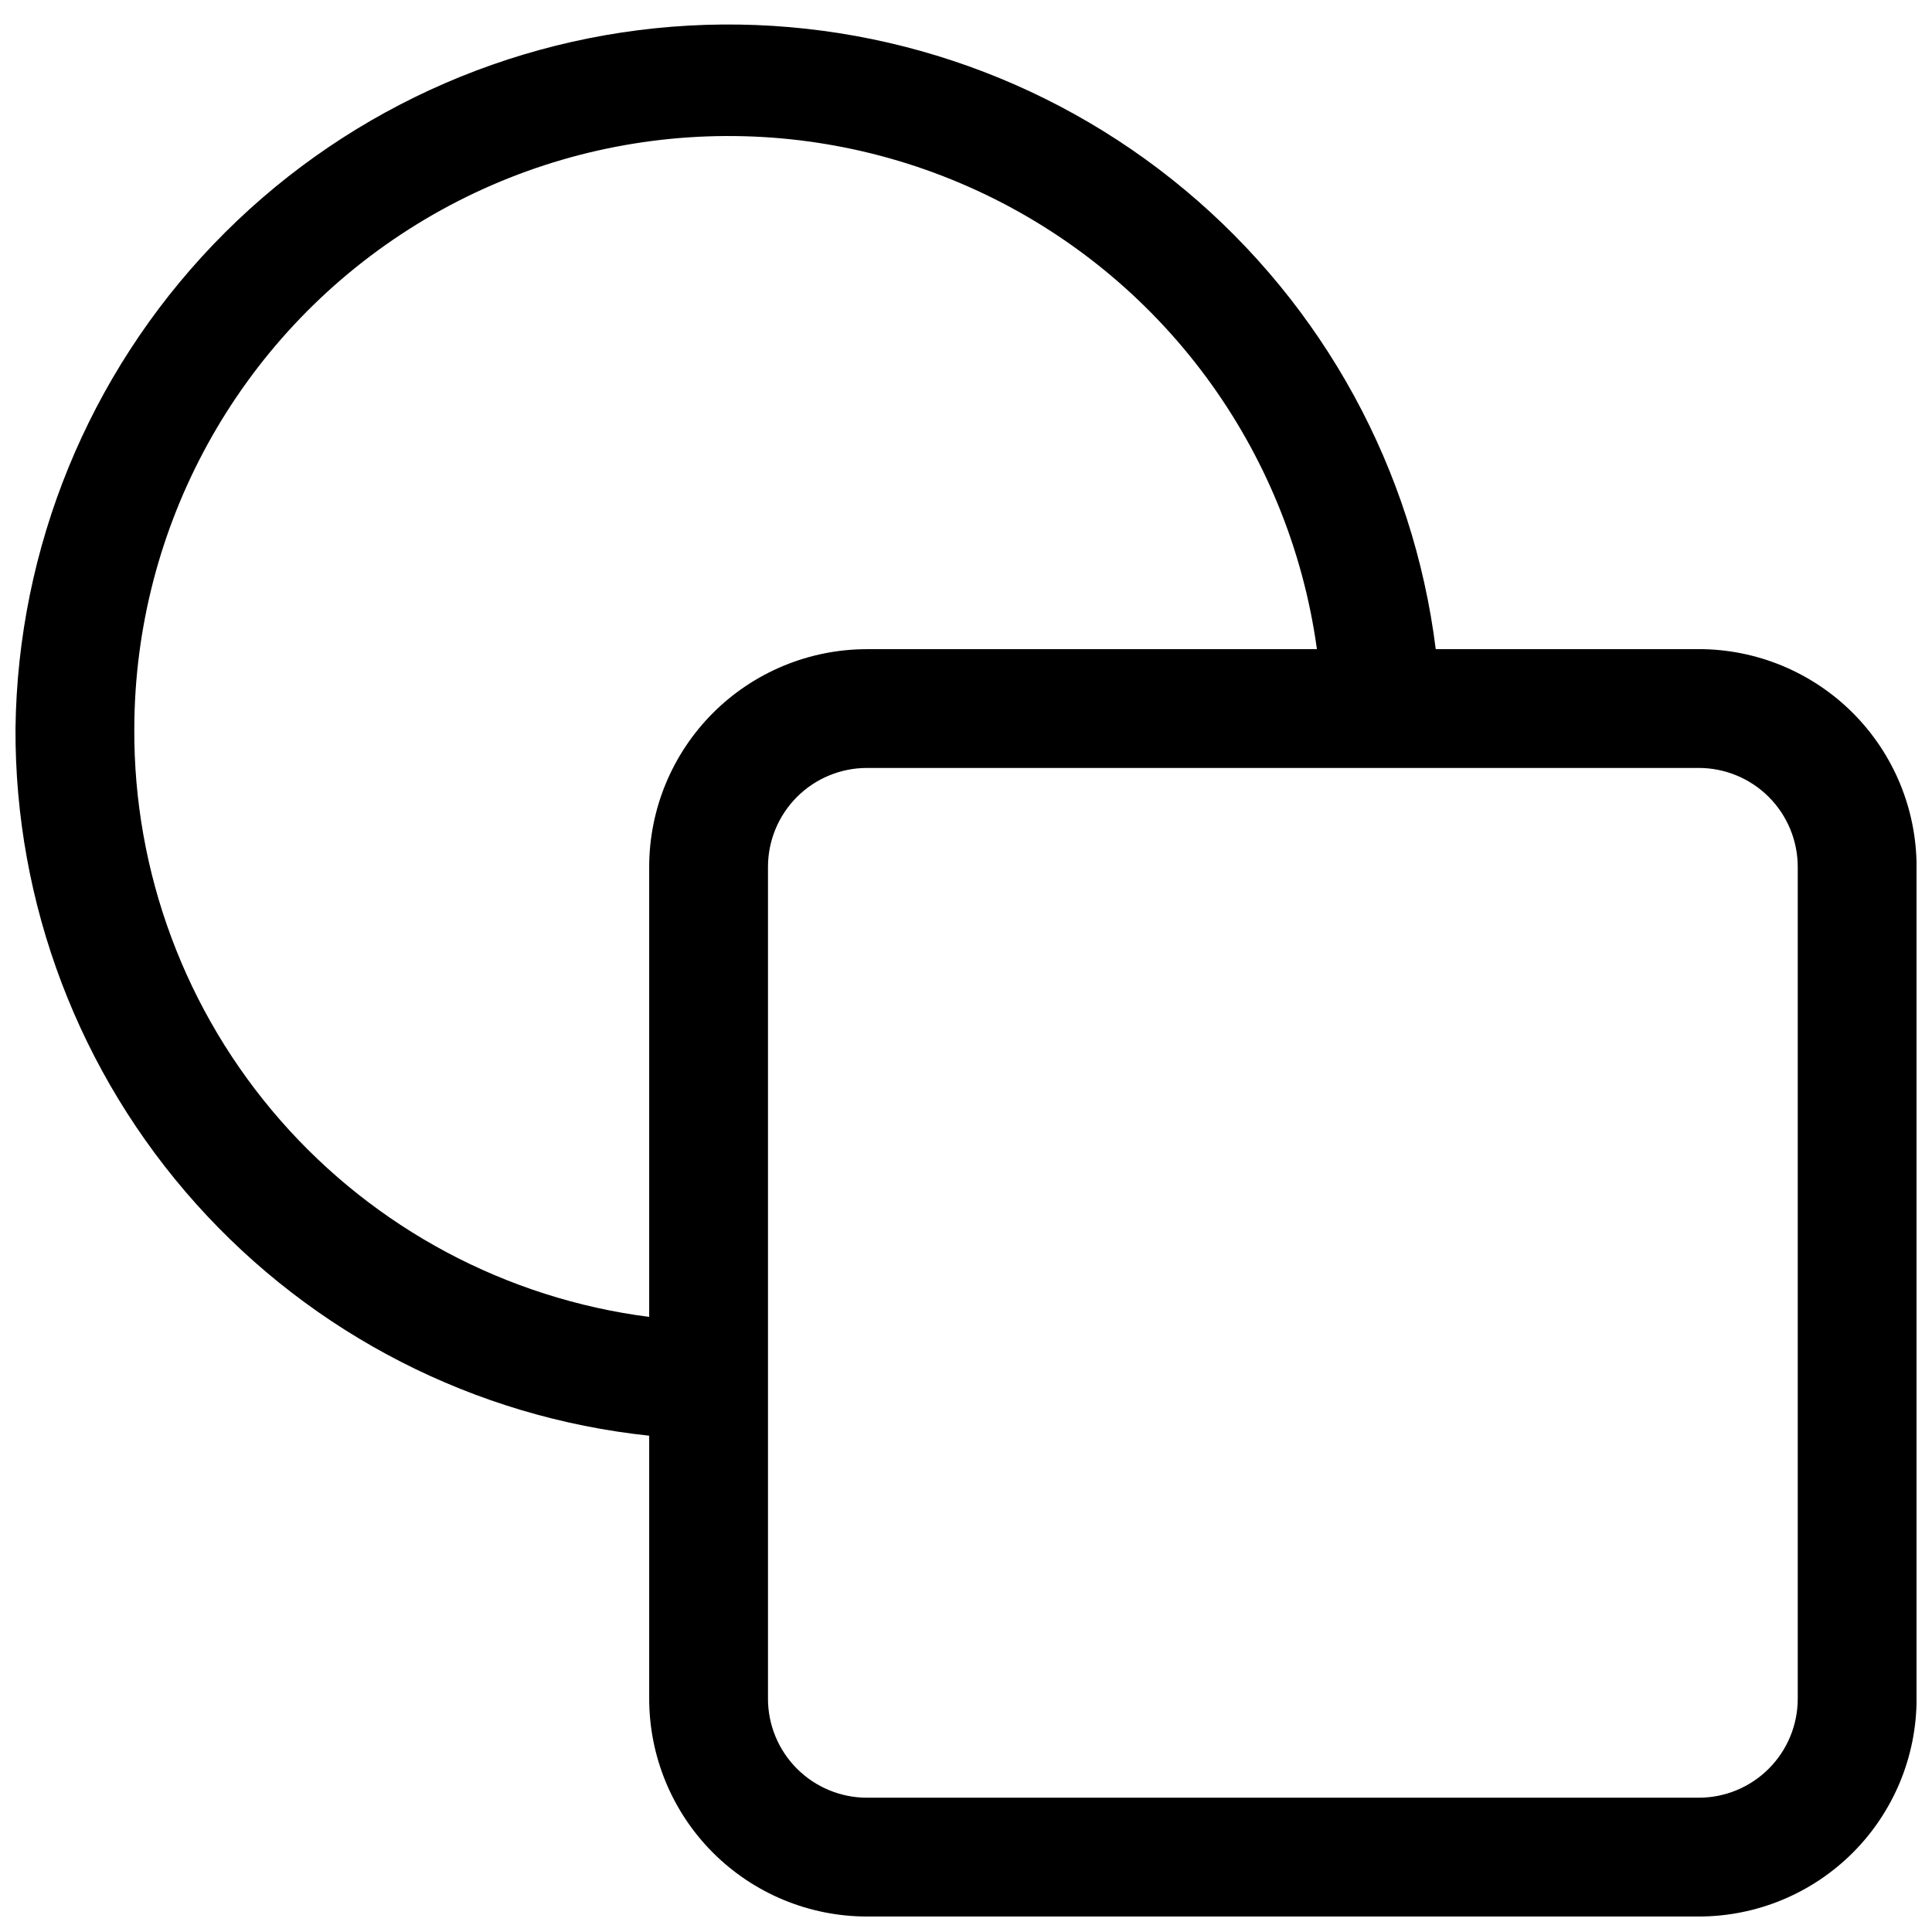 <?xml version="1.0" encoding="UTF-8"?>
<!-- Uploaded to: ICON Repo, www.svgrepo.com, Generator: ICON Repo Mixer Tools -->
<svg width="800px" height="800px" version="1.1" viewBox="144 144 512 512" xmlns="http://www.w3.org/2000/svg">
 <defs>
  <clipPath id="a">
   <path d="m148.09 150h503.81v501.9h-503.81z"/>
  </clipPath>
 </defs>
 <g clip-path="url(#a)">
  <path d="m594.18 316.03h-69.695c-5.926-47.504-29.664-90.984-66.418-121.66s-83.781-46.25-131.57-43.586c-47.797 2.668-92.801 23.379-125.91 57.945-33.113 34.57-51.871 80.422-52.48 128.29-0.207 46.5 16.859 91.418 47.887 126.05 31.027 34.637 73.809 56.52 120.05 61.406v69.695c0 15.309 6.082 29.992 16.906 40.82 10.828 10.824 25.512 16.906 40.82 16.906h220.42c15.309 0 29.992-6.082 40.82-16.906 10.824-10.828 16.906-25.512 16.906-40.82v-220.42c0-15.309-6.082-29.992-16.906-40.82-10.828-10.824-25.512-16.906-40.82-16.906zm-414.59 20.992c0.156-53.641 27.613-103.5 72.852-132.32 45.238-28.816 102.04-32.621 150.71-10.094 48.676 22.527 82.535 68.289 89.844 121.43h-119.23c-15.309 0-29.992 6.082-40.82 16.906-10.824 10.828-16.906 25.512-16.906 40.82v119.23c-37.859-4.867-72.633-23.41-97.766-52.141-25.133-28.73-38.895-65.66-38.684-103.83zm440.83 257.15c0 6.957-2.762 13.633-7.684 18.555s-11.598 7.684-18.555 7.684h-220.42c-6.957 0-13.633-2.762-18.555-7.684s-7.684-11.598-7.684-18.555v-220.42c0-6.957 2.762-13.633 7.684-18.555s11.598-7.684 18.555-7.684h220.42c6.957 0 13.633 2.762 18.555 7.684s7.684 11.598 7.684 18.555z"/>
 </g>
</svg>